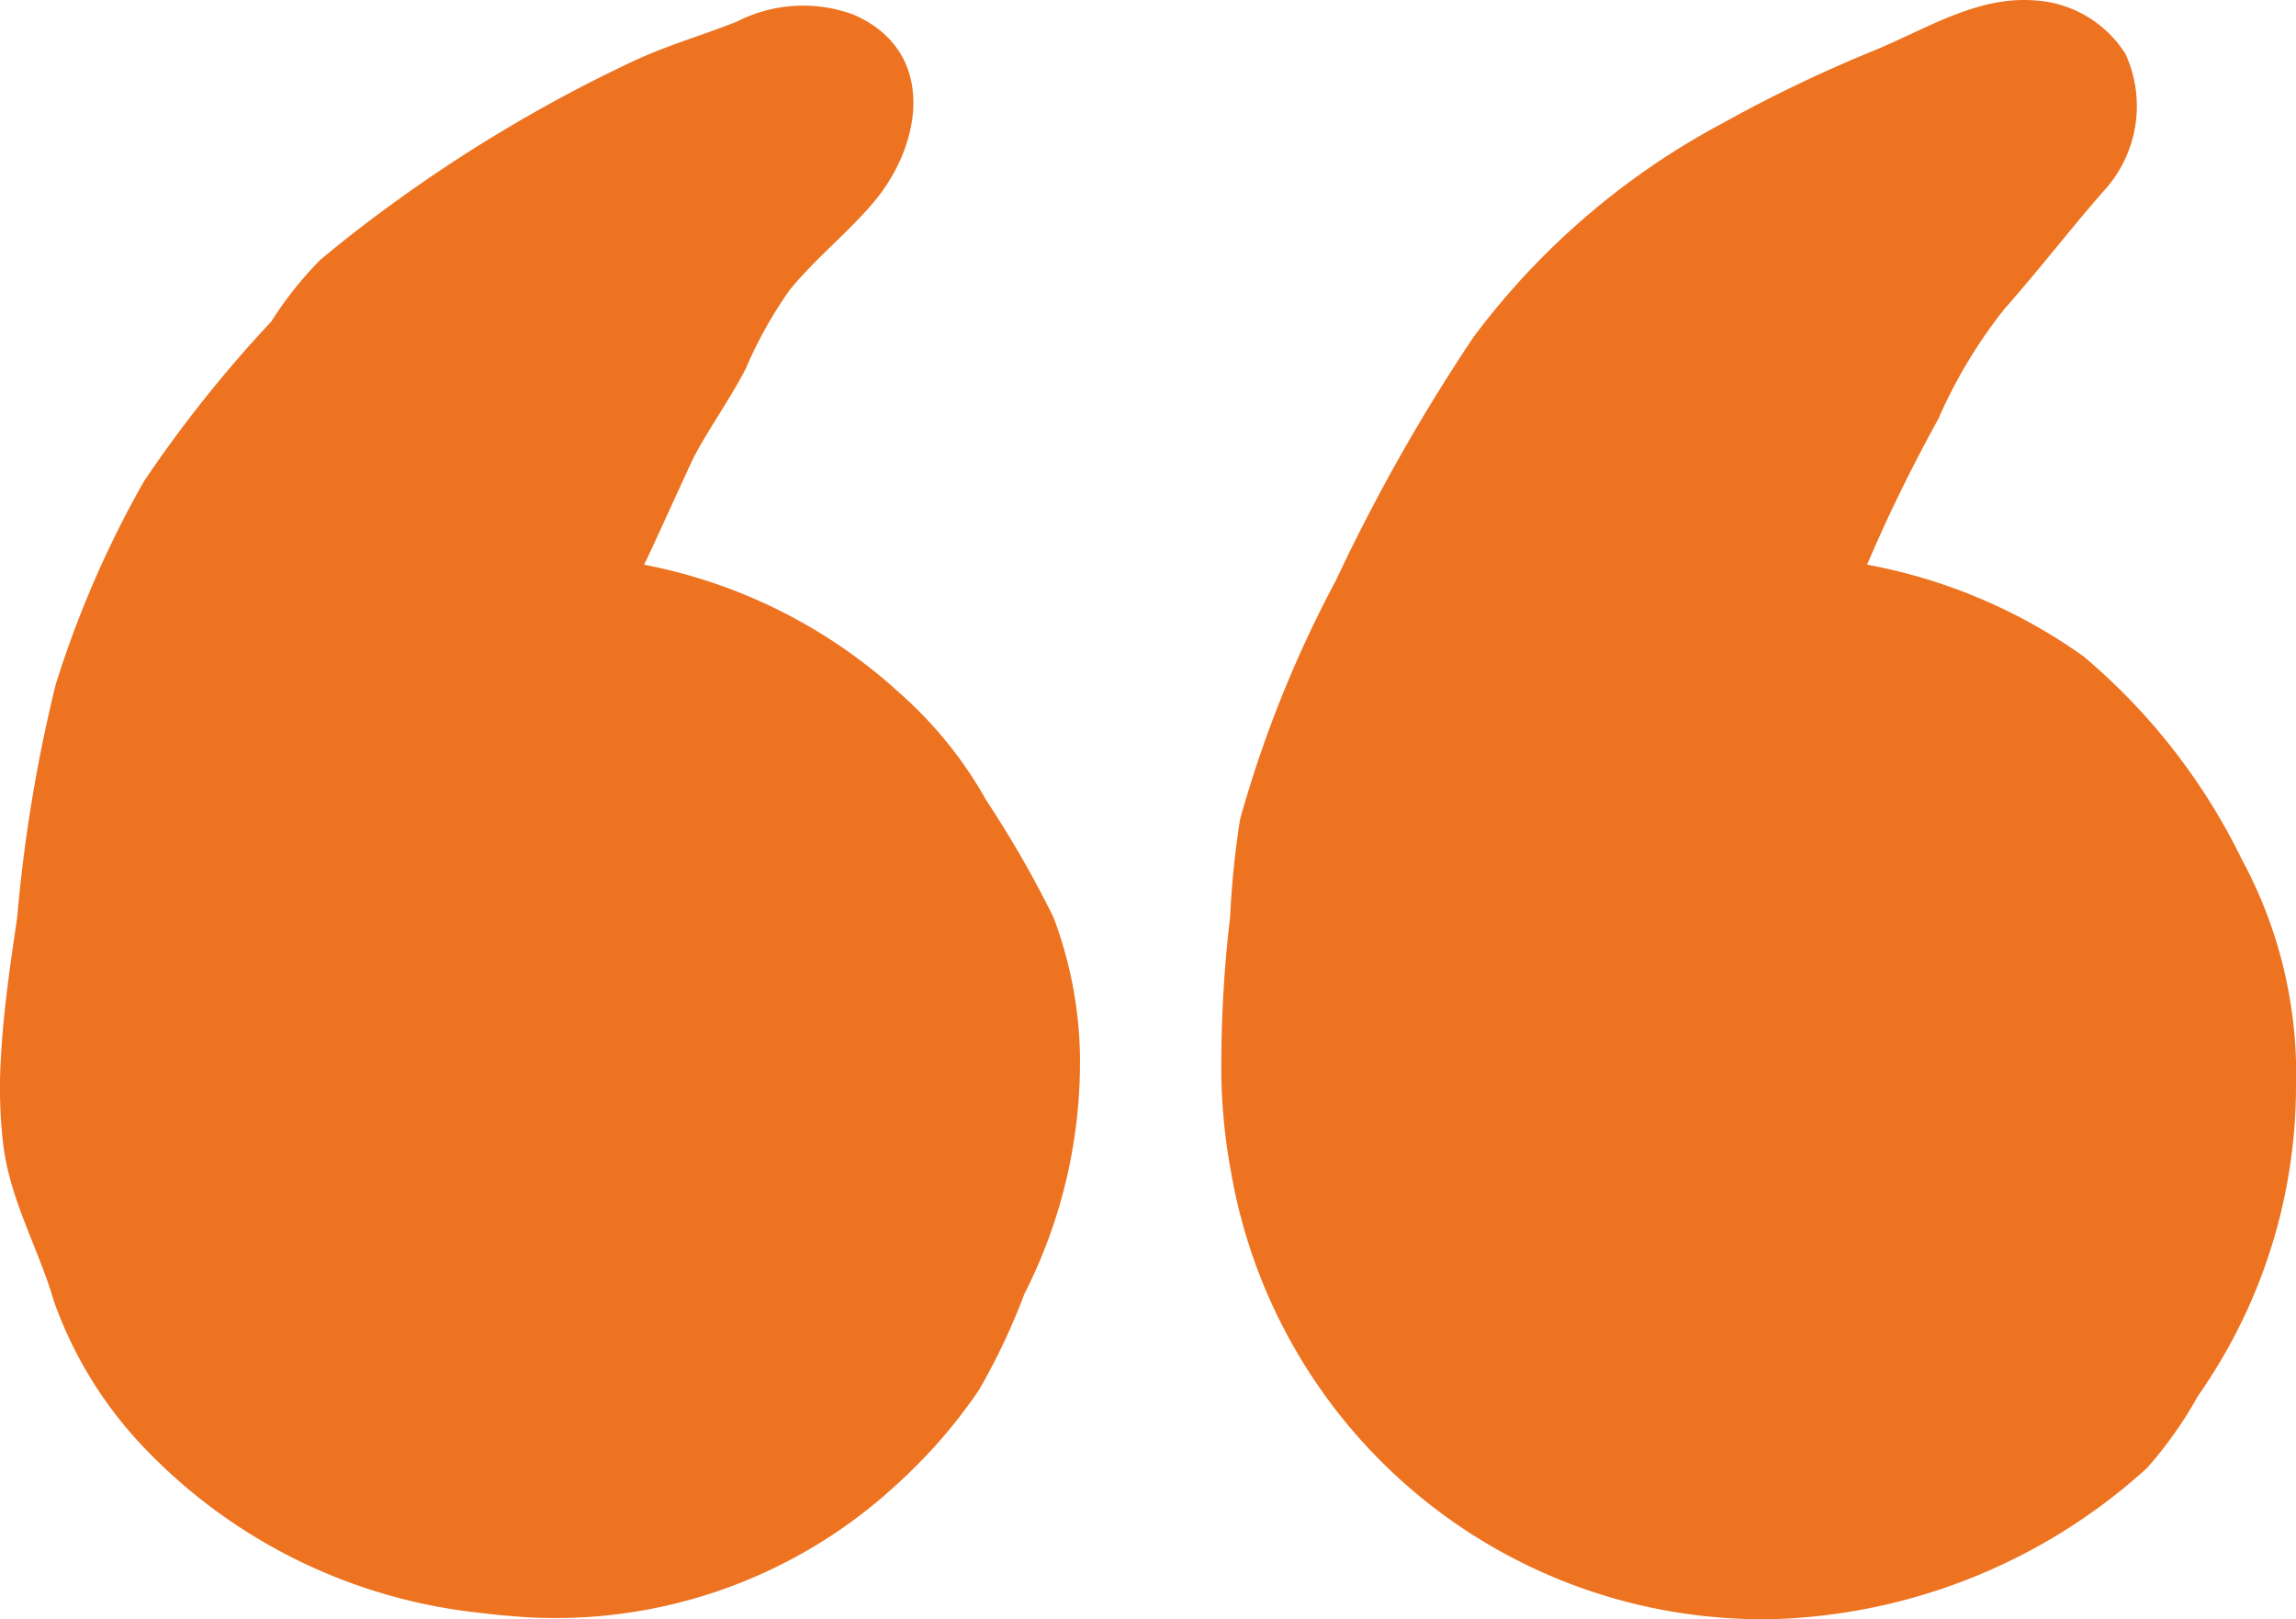 <svg xmlns="http://www.w3.org/2000/svg" xmlns:xlink="http://www.w3.org/1999/xlink" width="72.36" height="51.042" viewBox="0 0 72.36 51.042"><defs><clipPath id="clip-path"><rect id="Rectangle_790" data-name="Rectangle 790" width="72.36" height="51.042" fill="#ed7321"></rect></clipPath></defs><g id="Group_791" data-name="Group 791" transform="translate(72.36 51.042) rotate(180)"><g id="Group_790" data-name="Group 790" clip-path="url(#clip-path)"><path id="Path_12134" data-name="Path 12134" d="M13.518,33.245a50.189,50.189,0,0,1-2.244,4.589,15.654,15.654,0,0,1-2.09,3.478c-1.079,1.215-2.06,2.5-3.125,3.713a3.95,3.95,0,0,0-.686,4.316,3.635,3.635,0,0,0,2.911,1.692c1.781.123,3.384-.908,4.972-1.565a44.476,44.476,0,0,0,4.839-2.321,23.685,23.685,0,0,0,7.832-6.736,58.376,58.376,0,0,0,4.327-7.654,37.187,37.187,0,0,0,3.025-7.54,28.508,28.508,0,0,0,.314-3.091,38.948,38.948,0,0,0,.274-4.354,18.115,18.115,0,0,0-.3-3.648A16.992,16.992,0,0,0,16.315.016,18.328,18.328,0,0,0,4.7,4.769,12.762,12.762,0,0,0,3.094,7.038a17.209,17.209,0,0,0-1.707,3.055A17.024,17.024,0,0,0,0,16.807a14.2,14.2,0,0,0,1.7,7.135,19.573,19.573,0,0,0,5,6.416,17.061,17.061,0,0,0,6.815,2.887" transform="translate(0 -0.001)" fill="#ed7321"></path><path id="Path_12135" data-name="Path 12135" d="M272.868.452c-.462-.06-.922-.1-1.377-.131a15.838,15.838,0,0,0-11.7,4.156,16.581,16.581,0,0,0-2.621,3.006,20.38,20.38,0,0,0-1.426,3.018,16.106,16.106,0,0,0-1.751,7.65,12.982,12.982,0,0,0,.835,4.234,34.331,34.331,0,0,0,2.118,3.685,12.939,12.939,0,0,0,2.739,3.386,16.557,16.557,0,0,0,8.047,4.036c-.03-.006-1.447,3.155-1.6,3.441-.5.933-1.128,1.8-1.609,2.738a13.56,13.56,0,0,1-1.374,2.464c-.8.993-1.815,1.789-2.64,2.759-1.568,1.843-2.019,4.788.616,5.933a4.581,4.581,0,0,0,3.673-.217c1.1-.44,2.209-.749,3.295-1.261a46.558,46.558,0,0,0,7.313-4.3c.869-.624,1.722-1.274,2.54-1.963a11.633,11.633,0,0,0,1.527-1.927,40.3,40.3,0,0,0,4.012-5.034,32.668,32.668,0,0,0,2.786-6.412,47.993,47.993,0,0,0,1.214-7.348c.218-1.472.436-2.947.513-4.433a15.336,15.336,0,0,0-.075-2.731c-.228-1.789-1.111-3.251-1.6-4.937a12.939,12.939,0,0,0-2.909-4.677A17.1,17.1,0,0,0,272.868.452" transform="translate(-215.666 -0.247)" fill="#ed7321"></path></g></g></svg>
